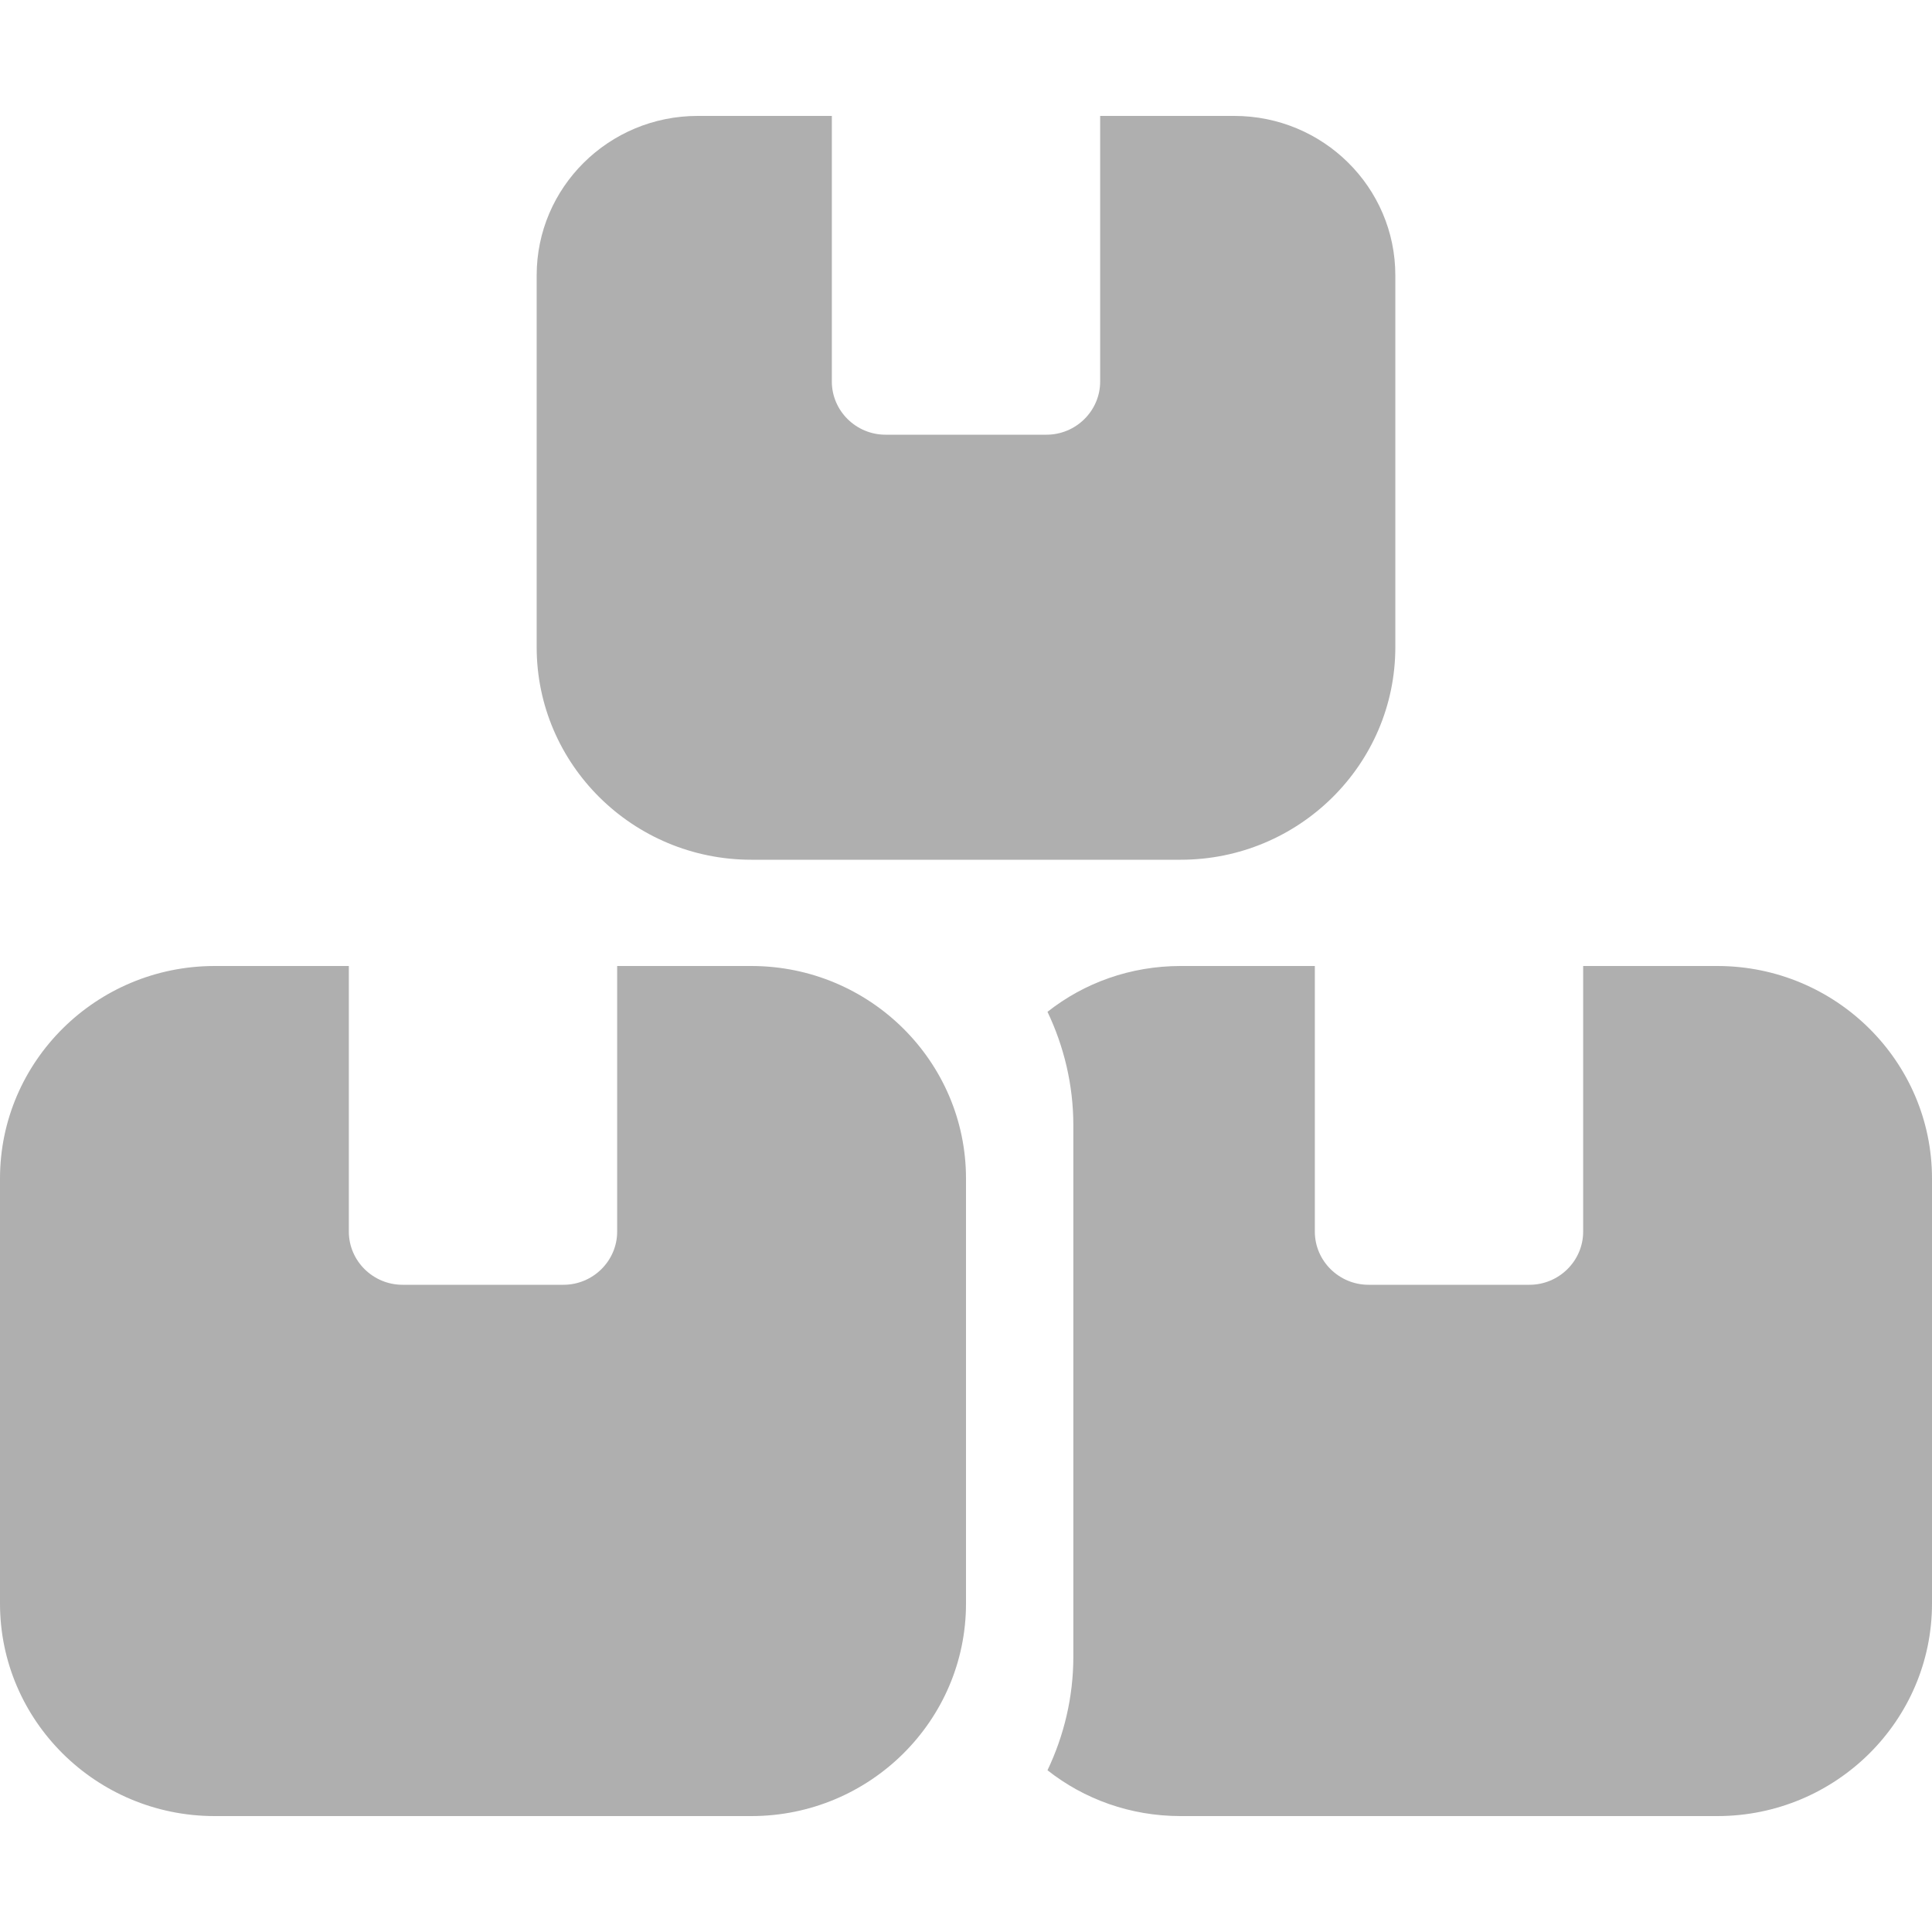 <svg xmlns="http://www.w3.org/2000/svg" fill="none" viewBox="0 0 50 50" height="50" width="50">
<g clip-path="url(#clip0_12497_10864)">
<path fill="#AFAFAF" d="M21.528 3H18.056C15.755 3 13.889 4.848 13.889 7.125V16.75C13.889 19.784 16.38 22.25 19.444 22.25H30.556C33.62 22.25 36.111 19.784 36.111 16.75V7.125C36.111 4.848 34.245 3 31.944 3H28.472V9.875C28.472 10.631 27.847 11.25 27.083 11.25H22.917C22.153 11.25 21.528 10.631 21.528 9.875V3ZM5.556 25C2.491 25 0 27.466 0 30.5V41.5C0 44.534 2.491 47 5.556 47H19.444C22.509 47 25 44.534 25 41.5V30.5C25 27.466 22.509 25 19.444 25H15.972V31.875C15.972 32.631 15.347 33.25 14.583 33.25H10.417C9.653 33.25 9.028 32.631 9.028 31.875V25H5.556ZM30.556 47H44.444C47.509 47 50 44.534 50 41.5V30.5C50 27.466 47.509 25 44.444 25H40.972V31.875C40.972 32.631 40.347 33.25 39.583 33.25H35.417C34.653 33.25 34.028 32.631 34.028 31.875V25H30.556C29.253 25 28.056 25.438 27.109 26.186C27.535 27.08 27.778 28.077 27.778 29.125V42.875C27.778 43.923 27.535 44.92 27.109 45.814C28.056 46.562 29.253 47 30.556 47Z"></path>
</g>
<defs>
<clipPath id="clip0_12497_10864">
<rect transform="translate(0 3)" fill="white" height="44" width="50"></rect>
</clipPath>
</defs>
</svg>
